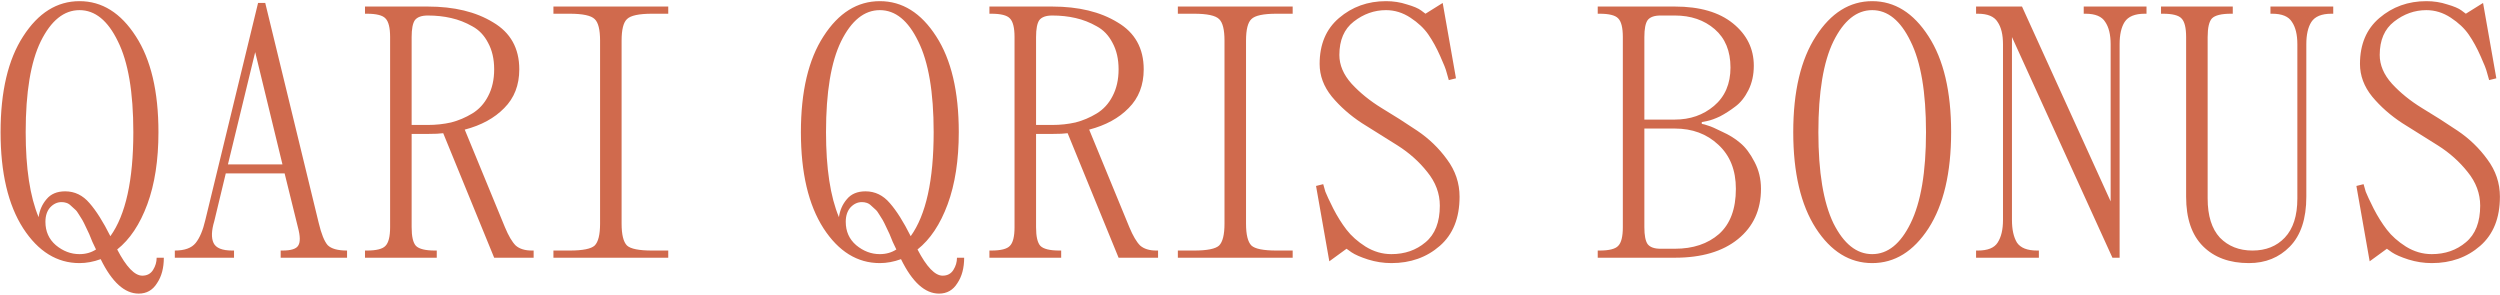<?xml version="1.0" encoding="UTF-8"?> <svg xmlns="http://www.w3.org/2000/svg" width="1814" height="214" viewBox="0 0 1814 214" fill="none"><path d="M16.817 165.651C5.882 148.641 0.414 125.382 0.414 95.875C0.414 66.368 5.882 43.196 16.817 26.36C27.752 9.35 41.377 0.845 57.693 0.845C74.009 0.845 87.634 9.35 98.569 26.36C109.504 43.196 114.971 66.368 114.971 95.875C114.971 116.183 112.281 133.627 106.9 148.207C101.52 162.787 94.23 173.722 85.03 181.012C91.626 193.682 97.701 200.018 103.255 200.018C106.727 200.018 109.33 198.629 111.066 195.852C112.802 193.075 113.67 190.124 113.67 187H118.877C118.877 194.464 117.228 200.625 113.93 205.485C110.806 210.519 106.38 213.036 100.652 213.036C90.411 213.036 81.212 204.704 73.054 188.041C67.847 189.951 62.726 190.905 57.693 190.905C41.377 190.905 27.752 182.487 16.817 165.651ZM18.639 95.875C18.639 122.084 21.764 142.653 28.012 157.58C28.706 152.546 30.616 148.207 33.74 144.562C36.864 140.743 41.377 138.834 47.279 138.834C54.221 138.834 60.123 141.698 64.983 147.426C69.843 152.98 74.876 160.964 80.084 171.379C91.192 155.931 96.746 130.763 96.746 95.875C96.746 66.889 93.015 44.932 85.551 30.005C78.261 14.904 68.975 7.354 57.693 7.354C46.411 7.354 37.038 14.904 29.574 30.005C22.284 44.932 18.639 66.889 18.639 95.875ZM57.693 184.396C62.206 184.396 66.198 183.268 69.669 181.012C69.149 179.797 68.281 177.974 67.066 175.544C66.024 172.941 65.243 171.031 64.722 169.816C64.202 168.601 63.421 166.953 62.379 164.87C61.338 162.613 60.47 160.878 59.776 159.663C59.081 158.448 58.214 157.059 57.172 155.497C56.304 153.935 55.35 152.72 54.308 151.852C53.44 150.984 52.486 150.116 51.444 149.248C50.403 148.207 49.275 147.513 48.06 147.165C47.018 146.818 45.89 146.645 44.675 146.645C41.551 146.645 38.774 147.946 36.344 150.55C34.087 153.154 32.959 156.625 32.959 160.964C32.959 167.907 35.476 173.548 40.509 177.888C45.716 182.227 51.444 184.396 57.693 184.396ZM148.981 159.663L187.253 2.146H192.46L231.253 161.745C233.163 169.73 235.332 175.11 237.762 177.888C240.366 180.491 245.052 181.793 251.822 181.793V187H203.656V181.793H204.957C211.206 181.793 215.024 180.578 216.413 178.148C217.975 175.718 217.888 171.292 216.153 164.87L206.519 125.816H163.821L155.489 160.444C153.407 167.386 153.233 172.68 154.969 176.325C156.704 179.97 161.217 181.793 168.507 181.793H169.809V187H126.85V181.793C133.967 181.793 139 179.97 141.951 176.325C144.902 172.68 147.245 167.126 148.981 159.663ZM185.17 37.815L165.383 119.307H204.957L185.17 37.815ZM310.402 97.177H298.686V164.87C298.686 171.639 299.727 176.152 301.81 178.408C304.067 180.665 308.666 181.793 315.609 181.793H316.911V187H264.839V181.793H266.141C273.084 181.793 277.597 180.665 279.68 178.408C281.936 176.152 283.064 171.639 283.064 164.87V26.88C283.064 20.111 281.936 15.598 279.68 13.342C277.597 11.085 273.084 9.957 266.141 9.957H264.839V4.75H310.402C329.495 4.75 345.29 8.569 357.787 16.206C370.458 23.669 376.793 35.038 376.793 50.312C376.793 61.768 373.148 71.141 365.858 78.431C358.742 85.721 349.195 90.928 337.219 94.052L366.379 164.87C368.982 171.118 371.586 175.544 374.189 178.148C376.967 180.578 380.872 181.793 385.905 181.793H387.207V187H358.568L321.597 96.656C319.167 97.003 315.436 97.177 310.402 97.177ZM310.402 11.259C305.889 11.259 302.765 12.387 301.029 14.644C299.467 16.9 298.686 20.979 298.686 26.88V90.668H310.402C316.303 90.668 321.944 90.06 327.325 88.845C332.706 87.457 337.826 85.287 342.686 82.336C347.546 79.386 351.365 75.22 354.142 69.839C357.093 64.285 358.568 57.776 358.568 50.312C358.568 42.849 357.093 36.427 354.142 31.046C351.365 25.665 347.546 21.673 342.686 19.07C337.826 16.293 332.706 14.296 327.325 13.082C322.118 11.867 316.477 11.259 310.402 11.259ZM401.568 187V181.793H413.284C422.83 181.793 428.905 180.578 431.509 178.148C434.112 175.544 435.414 170.25 435.414 162.266V29.484C435.414 21.5 434.112 16.293 431.509 13.863C428.905 11.259 422.83 9.957 413.284 9.957H401.568V4.75H484.882V9.957H473.166C463.619 9.957 457.544 11.259 454.941 13.863C452.337 16.293 451.035 21.5 451.035 29.484V162.266C451.035 170.25 452.337 175.544 454.941 178.148C457.544 180.578 463.619 181.793 473.166 181.793H484.882V187H401.568ZM597.535 165.651C586.6 148.641 581.133 125.382 581.133 95.875C581.133 66.368 586.6 43.196 597.535 26.36C608.47 9.35 622.096 0.845 638.411 0.845C654.727 0.845 668.352 9.35 679.287 26.36C690.222 43.196 695.69 66.368 695.69 95.875C695.69 116.183 692.999 133.627 687.619 148.207C682.238 162.787 674.948 173.722 665.749 181.012C672.344 193.682 678.419 200.018 683.974 200.018C687.445 200.018 690.049 198.629 691.784 195.852C693.52 193.075 694.388 190.124 694.388 187H699.595C699.595 194.464 697.946 200.625 694.648 205.485C691.524 210.519 687.098 213.036 681.37 213.036C671.129 213.036 661.93 204.704 653.772 188.041C648.565 189.951 643.445 190.905 638.411 190.905C622.096 190.905 608.47 182.487 597.535 165.651ZM599.358 95.875C599.358 122.084 602.482 142.653 608.731 157.58C609.425 152.546 611.334 148.207 614.458 144.562C617.583 140.743 622.096 138.834 627.997 138.834C634.94 138.834 640.841 141.698 645.701 147.426C650.561 152.98 655.595 160.964 660.802 171.379C671.911 155.931 677.465 130.763 677.465 95.875C677.465 66.889 673.733 44.932 666.269 30.005C658.979 14.904 649.693 7.354 638.411 7.354C627.129 7.354 617.756 14.904 610.293 30.005C603.003 44.932 599.358 66.889 599.358 95.875ZM638.411 184.396C642.924 184.396 646.916 183.268 650.388 181.012C649.867 179.797 648.999 177.974 647.784 175.544C646.743 172.941 645.962 171.031 645.441 169.816C644.92 168.601 644.139 166.953 643.098 164.87C642.056 162.613 641.188 160.878 640.494 159.663C639.8 158.448 638.932 157.059 637.891 155.497C637.023 153.935 636.068 152.72 635.027 151.852C634.159 150.984 633.204 150.116 632.163 149.248C631.121 148.207 629.993 147.513 628.778 147.165C627.737 146.818 626.608 146.645 625.393 146.645C622.269 146.645 619.492 147.946 617.062 150.55C614.806 153.154 613.677 156.625 613.677 160.964C613.677 167.907 616.194 173.548 621.228 177.888C626.435 182.227 632.163 184.396 638.411 184.396ZM763.484 97.177H751.768V164.87C751.768 171.639 752.81 176.152 754.892 178.408C757.149 180.665 761.749 181.793 768.691 181.793H769.993V187H717.922V181.793H719.224C726.166 181.793 730.679 180.665 732.762 178.408C735.019 176.152 736.147 171.639 736.147 164.87V26.88C736.147 20.111 735.019 15.598 732.762 13.342C730.679 11.085 726.166 9.957 719.224 9.957H717.922V4.75H763.484C782.577 4.75 798.372 8.569 810.869 16.206C823.54 23.669 829.875 35.038 829.875 50.312C829.875 61.768 826.23 71.141 818.94 78.431C811.824 85.721 802.277 90.928 790.301 94.052L819.461 164.87C822.065 171.118 824.668 175.544 827.272 178.148C830.049 180.578 833.954 181.793 838.988 181.793H840.29V187H811.65L774.68 96.656C772.25 97.003 768.518 97.177 763.484 97.177ZM763.484 11.259C758.971 11.259 755.847 12.387 754.111 14.644C752.549 16.9 751.768 20.979 751.768 26.88V90.668H763.484C769.386 90.668 775.027 90.06 780.407 88.845C785.788 87.457 790.909 85.287 795.769 82.336C800.629 79.386 804.447 75.22 807.224 69.839C810.175 64.285 811.65 57.776 811.65 50.312C811.65 42.849 810.175 36.427 807.224 31.046C804.447 25.665 800.629 21.673 795.769 19.07C790.909 16.293 785.788 14.296 780.407 13.082C775.2 11.867 769.559 11.259 763.484 11.259ZM854.65 187V181.793H866.366C875.912 181.793 881.987 180.578 884.591 178.148C887.195 175.544 888.496 170.25 888.496 162.266V29.484C888.496 21.5 887.195 16.293 884.591 13.863C881.987 11.259 875.912 9.957 866.366 9.957H854.65V4.75H937.964V9.957H926.248C916.702 9.957 910.627 11.259 908.023 13.863C905.42 16.293 904.118 21.5 904.118 29.484V162.266C904.118 170.25 905.42 175.544 908.023 178.148C910.627 180.578 916.702 181.793 926.248 181.793H937.964V187H854.65ZM1046.82 2.146L1056.46 56.822L1051.25 58.123C1050.9 56.735 1050.38 54.912 1049.69 52.656C1049.17 50.399 1047.61 46.407 1045 40.679C1042.4 34.778 1039.53 29.571 1036.41 25.058C1033.29 20.545 1028.95 16.466 1023.39 12.821C1017.84 9.176 1011.94 7.354 1005.69 7.354C997.183 7.354 989.372 10.131 982.255 15.685C975.313 21.066 971.841 29.137 971.841 39.898C971.841 47.188 974.792 54.131 980.693 60.727C986.768 67.323 994.058 73.224 1002.56 78.431C1011.24 83.638 1019.83 89.106 1028.34 94.834C1036.84 100.561 1044.05 107.504 1049.95 115.662C1056.02 123.82 1059.06 132.846 1059.06 142.739C1059.06 158.187 1054.29 170.077 1044.74 178.408C1035.19 186.74 1023.48 190.905 1009.59 190.905C1003.87 190.905 998.224 190.037 992.67 188.302C987.289 186.566 983.297 184.83 980.693 183.095L977.048 180.491L964.551 189.604L954.918 134.929L960.125 133.627C960.472 135.015 960.993 136.838 961.687 139.094C962.555 141.351 964.464 145.43 967.415 151.331C970.366 157.059 973.577 162.179 977.048 166.692C980.52 171.205 985.119 175.284 990.847 178.929C996.749 182.574 1003 184.396 1009.59 184.396C1019.31 184.396 1027.56 181.533 1034.33 175.805C1041.27 170.077 1044.74 161.225 1044.74 149.248C1044.74 140.396 1041.7 132.238 1035.63 124.775C1029.73 117.311 1022.52 110.889 1014.02 105.508C1005.51 100.128 996.922 94.747 988.244 89.366C979.739 83.812 972.449 77.39 966.374 70.1C960.472 62.81 957.522 54.912 957.522 46.407C957.522 32.174 962.208 21.066 971.581 13.082C981.127 4.924 992.496 0.845 1005.69 0.845C1011.07 0.845 1016.1 1.626 1020.79 3.188C1025.65 4.576 1029.12 6.052 1031.2 7.614L1034.33 9.957L1046.82 2.146ZM1159.31 187V181.793H1160.61C1167.55 181.793 1172.07 180.665 1174.15 178.408C1176.41 176.152 1177.53 171.639 1177.53 164.87V26.88C1177.53 20.111 1176.41 15.598 1174.15 13.342C1172.07 11.085 1167.55 9.957 1160.61 9.957H1159.31V4.75H1215.29C1233.34 4.75 1247.4 8.829 1257.46 16.987C1267.53 25.145 1272.56 35.385 1272.56 47.709C1272.56 54.305 1271.26 60.206 1268.66 65.413C1266.05 70.62 1262.84 74.612 1259.03 77.39C1255.38 80.167 1251.74 82.51 1248.09 84.419C1244.45 86.155 1241.32 87.283 1238.72 87.804L1234.81 88.585V89.887C1236.03 90.06 1237.59 90.494 1239.5 91.189C1241.41 91.709 1244.79 93.185 1249.65 95.615C1254.69 97.871 1259.03 100.561 1262.67 103.686C1266.49 106.81 1269.96 111.41 1273.08 117.485C1276.21 123.386 1277.77 129.895 1277.77 137.011C1277.77 152.286 1272.22 164.436 1261.11 173.461C1250 182.487 1234.73 187 1215.29 187H1159.31ZM1215.29 93.271H1193.15V164.87C1193.15 170.771 1193.94 174.85 1195.5 177.106C1197.23 179.363 1200.36 180.491 1204.87 180.491H1215.29C1228.48 180.491 1239.15 176.933 1247.31 169.816C1255.47 162.526 1259.55 151.591 1259.55 137.011C1259.55 123.473 1255.29 112.798 1246.79 104.988C1238.46 97.177 1227.96 93.271 1215.29 93.271ZM1215.29 11.259H1204.87C1200.36 11.259 1197.23 12.387 1195.5 14.644C1193.94 16.9 1193.15 20.979 1193.15 26.88V86.763H1215.29C1226.39 86.763 1235.85 83.465 1243.66 76.869C1251.65 70.1 1255.64 60.814 1255.64 49.011C1255.64 37.034 1251.82 27.748 1244.18 21.152C1236.55 14.557 1226.91 11.259 1215.29 11.259ZM1317.59 165.651C1306.65 148.641 1301.18 125.382 1301.18 95.875C1301.18 66.368 1306.65 43.196 1317.59 26.36C1328.52 9.35 1342.15 0.845 1358.46 0.845C1374.78 0.845 1388.4 9.35 1399.34 26.36C1410.27 43.196 1415.74 66.368 1415.74 95.875C1415.74 125.382 1410.27 148.641 1399.34 165.651C1388.4 182.487 1374.78 190.905 1358.46 190.905C1342.15 190.905 1328.52 182.487 1317.59 165.651ZM1330.34 30.005C1323.05 44.932 1319.41 66.889 1319.41 95.875C1319.41 124.861 1323.05 146.905 1330.34 162.006C1337.81 176.933 1347.18 184.396 1358.46 184.396C1369.74 184.396 1379.03 176.933 1386.32 162.006C1393.78 146.905 1397.51 124.861 1397.51 95.875C1397.51 66.889 1393.78 44.932 1386.32 30.005C1379.03 14.904 1369.74 7.354 1358.46 7.354C1347.18 7.354 1337.81 14.904 1330.34 30.005ZM1537.99 32.087V187H1532.78L1459.88 26.88V159.663C1459.88 166.605 1461.09 172.073 1463.52 176.065C1466.13 179.884 1470.99 181.793 1478.1 181.793H1479.41V187H1433.84V181.793H1435.14C1442.26 181.793 1447.03 179.884 1449.46 176.065C1452.07 172.073 1453.37 166.605 1453.37 159.663V32.087C1453.37 25.145 1452.07 19.764 1449.46 15.945C1447.03 11.953 1442.26 9.957 1435.14 9.957H1433.84V4.75H1467.17L1531.48 146.124V32.087C1531.48 25.145 1530.17 19.764 1527.57 15.945C1525.14 11.953 1520.37 9.957 1513.25 9.957H1511.95V4.75H1557.51V9.957H1556.21C1549.09 9.957 1544.23 11.953 1541.63 15.945C1539.2 19.764 1537.99 25.145 1537.99 32.087ZM1673.47 32.087V142.739C1673.47 158.708 1669.48 170.771 1661.5 178.929C1653.69 186.913 1643.79 190.905 1631.82 190.905C1617.76 190.905 1606.65 186.826 1598.49 178.669C1590.33 170.511 1586.25 158.534 1586.25 142.739V26.88C1586.25 20.111 1585.13 15.598 1582.87 13.342C1580.79 11.085 1576.27 9.957 1569.33 9.957H1568.03V4.75H1620.1V9.957H1618.8C1611.86 9.957 1607.26 11.085 1605 13.342C1602.92 15.598 1601.87 20.111 1601.87 26.88V144.041C1601.87 156.538 1604.83 165.998 1610.73 172.42C1616.8 178.669 1624.7 181.793 1634.42 181.793C1644.14 181.793 1651.95 178.669 1657.85 172.42C1663.93 165.998 1666.96 156.538 1666.96 144.041V32.087C1666.96 25.145 1665.66 19.764 1663.06 15.945C1660.63 11.953 1655.86 9.957 1648.74 9.957H1647.44V4.75H1693V9.957H1691.7C1684.58 9.957 1679.72 11.953 1677.12 15.945C1674.69 19.764 1673.47 25.145 1673.47 32.087ZM1801.71 2.146L1811.34 56.822L1806.13 58.123C1805.79 56.735 1805.27 54.912 1804.57 52.656C1804.05 50.399 1802.49 46.407 1799.88 40.679C1797.28 34.778 1794.42 29.571 1791.29 25.058C1788.17 20.545 1783.83 16.466 1778.27 12.821C1772.72 9.176 1766.82 7.354 1760.57 7.354C1752.07 7.354 1744.25 10.131 1737.14 15.685C1730.2 21.066 1726.72 29.137 1726.72 39.898C1726.72 47.188 1729.67 54.131 1735.58 60.727C1741.65 67.323 1748.94 73.224 1757.45 78.431C1766.12 83.638 1774.72 89.106 1783.22 94.834C1791.73 100.561 1798.93 107.504 1804.83 115.662C1810.91 123.82 1813.94 132.846 1813.94 142.739C1813.94 158.187 1809.17 170.077 1799.62 178.408C1790.08 186.74 1778.36 190.905 1764.48 190.905C1758.75 190.905 1753.11 190.037 1747.55 188.302C1742.17 186.566 1738.18 184.83 1735.58 183.095L1731.93 180.491L1719.43 189.604L1709.8 134.929L1715.01 133.627C1715.36 135.015 1715.88 136.838 1716.57 139.094C1717.44 141.351 1719.35 145.43 1722.3 151.331C1725.25 157.059 1728.46 162.179 1731.93 166.692C1735.4 171.205 1740 175.284 1745.73 178.929C1751.63 182.574 1757.88 184.396 1764.48 184.396C1774.2 184.396 1782.44 181.533 1789.21 175.805C1796.15 170.077 1799.62 161.225 1799.62 149.248C1799.62 140.396 1796.59 132.238 1790.51 124.775C1784.61 117.311 1777.41 110.889 1768.9 105.508C1760.4 100.128 1751.81 94.747 1743.13 89.366C1734.62 83.812 1727.33 77.39 1721.26 70.1C1715.36 62.81 1712.4 54.912 1712.4 46.407C1712.4 32.174 1717.09 21.066 1726.46 13.082C1736.01 4.924 1747.38 0.845 1760.57 0.845C1765.95 0.845 1770.98 1.626 1775.67 3.188C1780.53 4.576 1784 6.052 1786.09 7.614L1789.21 9.957L1801.71 2.146Z" fill="#D06A4D"></path></svg> 